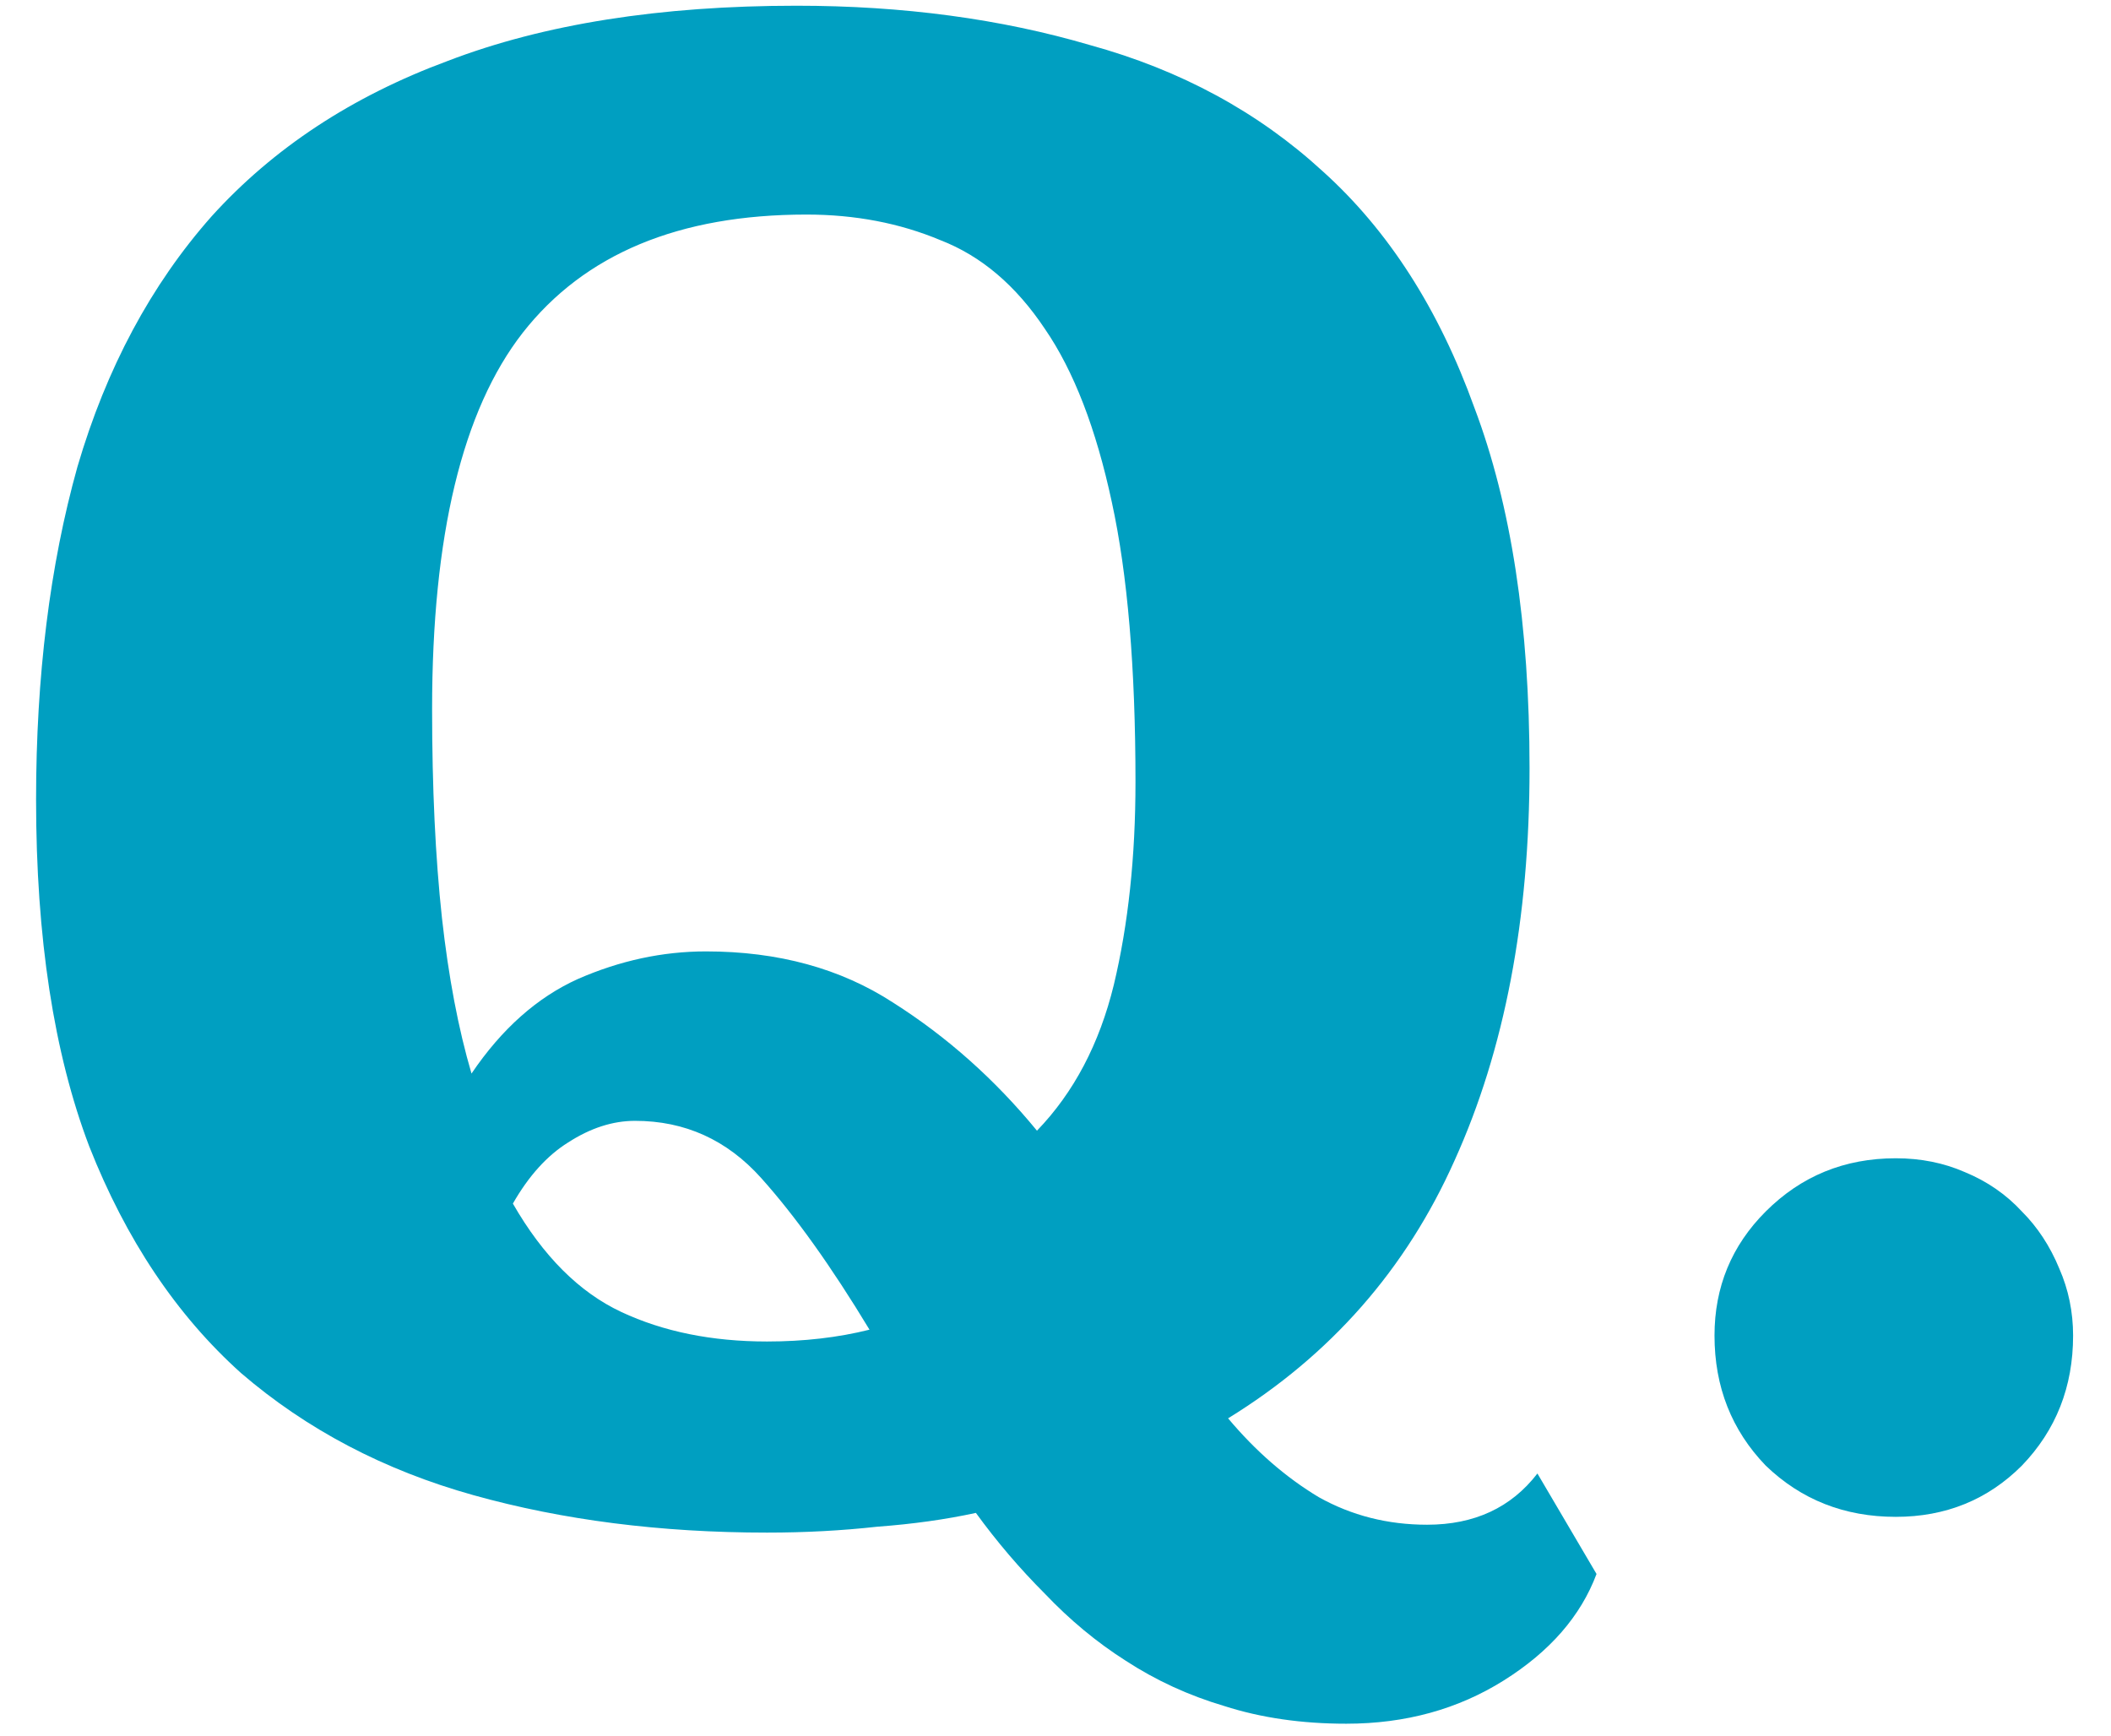 <svg width="45" height="37" viewBox="0 0 45 37" fill="none" xmlns="http://www.w3.org/2000/svg">
<path d="M44.192 28.472C44.192 29.564 43.828 30.488 43.1 31.244C42.372 31.972 41.476 32.336 40.412 32.336C39.32 32.336 38.396 31.972 37.64 31.244C36.912 30.488 36.548 29.564 36.548 28.472C36.548 27.436 36.912 26.554 37.64 25.826C38.396 25.07 39.32 24.692 40.412 24.692C40.944 24.692 41.434 24.79 41.882 24.986C42.358 25.182 42.764 25.462 43.1 25.826C43.436 26.162 43.702 26.568 43.898 27.044C44.094 27.492 44.192 27.968 44.192 28.472Z" fill="#009FC1"/>
<path d="M34.033 33.554C33.697 34.45 33.039 35.206 32.059 35.822C31.079 36.438 29.959 36.746 28.699 36.746C27.747 36.746 26.879 36.62 26.095 36.368C25.339 36.144 24.639 35.822 23.995 35.402C23.379 35.01 22.805 34.534 22.273 33.974C21.741 33.442 21.251 32.868 20.803 32.252C20.159 32.392 19.459 32.49 18.703 32.546C17.947 32.63 17.163 32.672 16.351 32.672C14.083 32.672 11.997 32.406 10.093 31.874C8.189 31.342 6.537 30.474 5.137 29.27C3.765 28.038 2.687 26.428 1.903 24.44C1.147 22.452 0.769 19.988 0.769 17.048C0.769 14.416 1.063 12.05 1.651 9.95C2.267 7.85 3.219 6.072 4.507 4.616C5.823 3.16 7.503 2.054 9.547 1.298C11.591 0.514 14.069 0.122 16.981 0.122C19.249 0.122 21.335 0.402 23.239 0.962C25.171 1.494 26.823 2.39 28.195 3.65C29.595 4.91 30.673 6.59 31.429 8.69C32.213 10.762 32.605 13.324 32.605 16.376C32.605 19.596 32.073 22.382 31.009 24.734C29.973 27.058 28.363 28.892 26.179 30.236C26.767 30.936 27.411 31.496 28.111 31.916C28.811 32.308 29.581 32.504 30.421 32.504C31.429 32.504 32.213 32.14 32.773 31.412L34.033 33.554ZM22.105 24.104C22.889 23.292 23.435 22.256 23.743 20.996C24.051 19.708 24.205 18.266 24.205 16.67C24.205 14.234 24.037 12.246 23.701 10.706C23.365 9.138 22.889 7.906 22.273 7.01C21.657 6.086 20.915 5.456 20.047 5.12C19.179 4.756 18.227 4.574 17.191 4.574C14.475 4.574 12.459 5.414 11.143 7.094C9.855 8.746 9.211 11.42 9.211 15.116C9.211 16.796 9.281 18.28 9.421 19.568C9.561 20.828 9.771 21.934 10.051 22.886C10.695 21.934 11.451 21.262 12.319 20.87C13.215 20.478 14.125 20.282 15.049 20.282C16.589 20.282 17.919 20.646 19.039 21.374C20.187 22.102 21.209 23.012 22.105 24.104ZM10.933 25.658C11.577 26.778 12.347 27.548 13.243 27.968C14.139 28.388 15.175 28.598 16.351 28.598C17.135 28.598 17.863 28.514 18.535 28.346C17.723 27.002 16.953 25.924 16.225 25.112C15.497 24.3 14.601 23.894 13.537 23.894C13.061 23.894 12.585 24.048 12.109 24.356C11.661 24.636 11.269 25.07 10.933 25.658Z" fill="#009FC1"/>
</svg>
